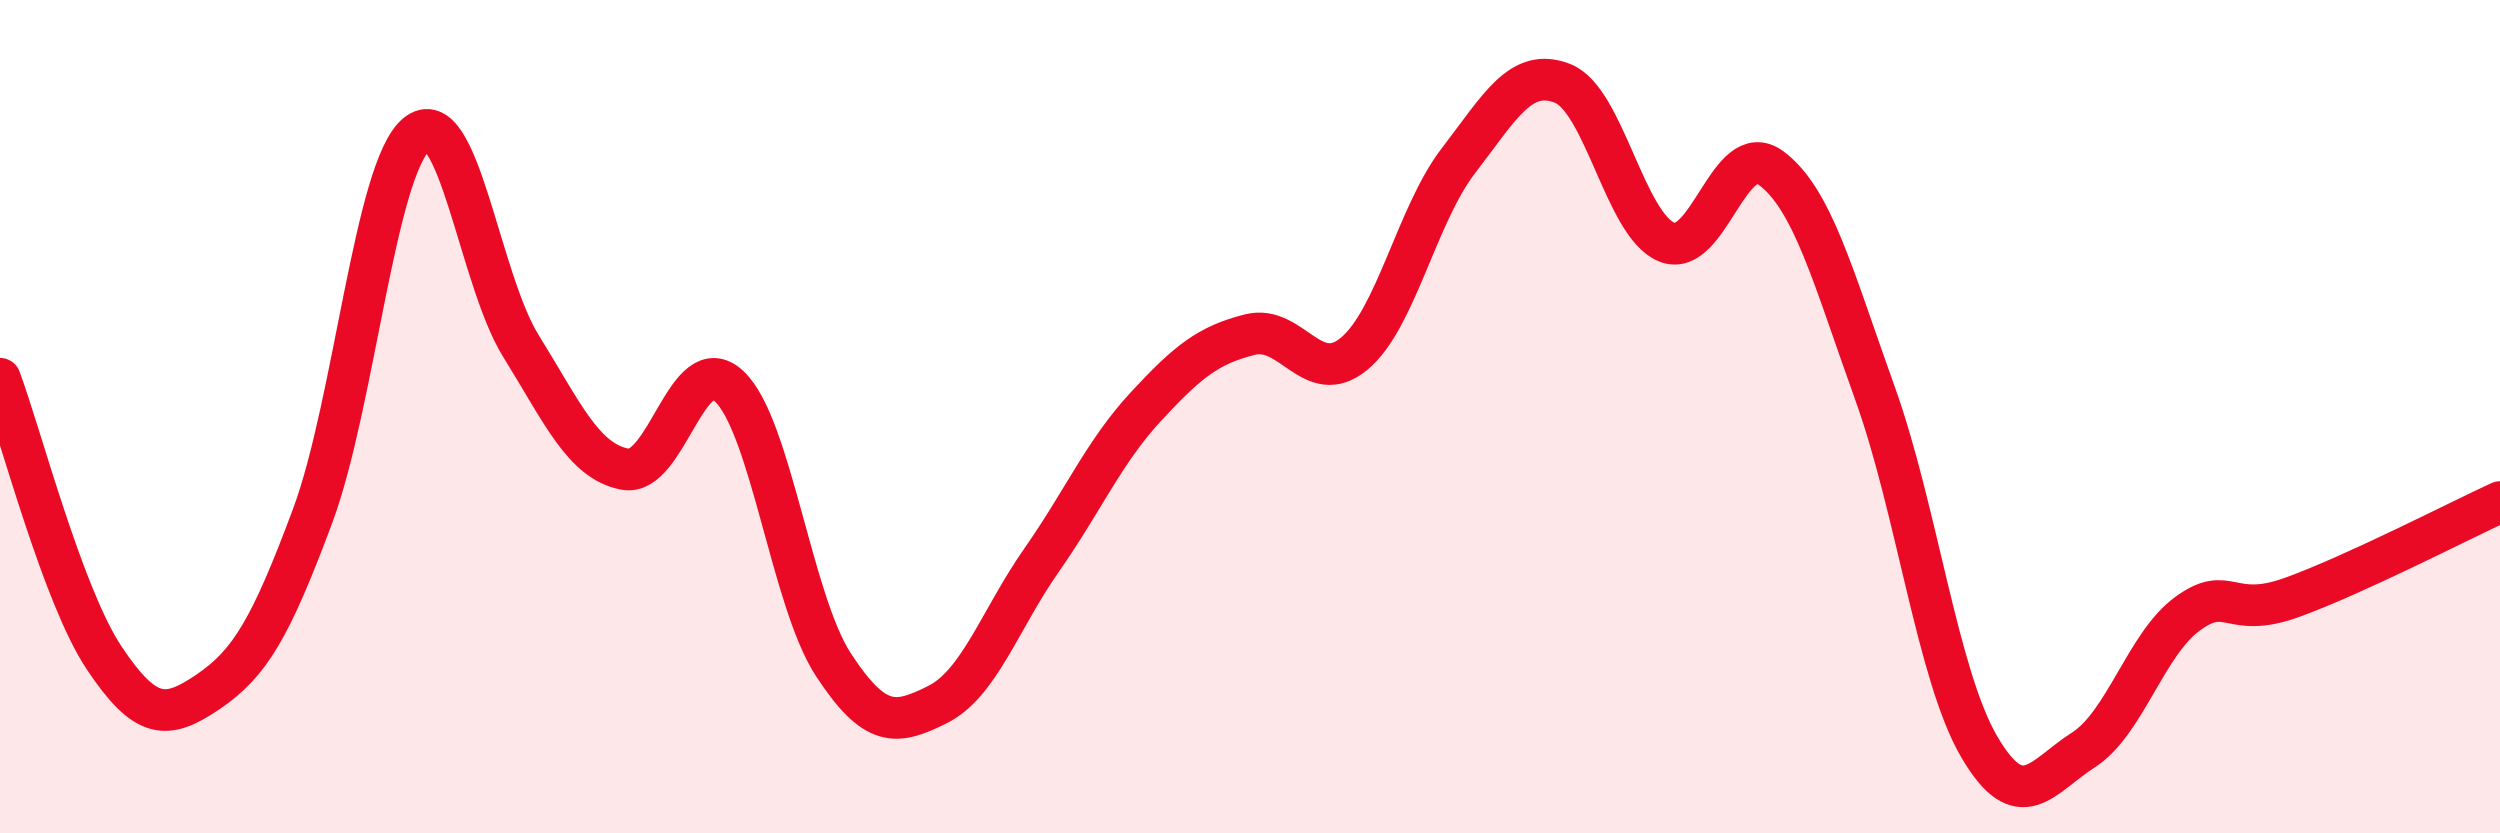 
    <svg width="60" height="20" viewBox="0 0 60 20" xmlns="http://www.w3.org/2000/svg">
      <path
        d="M 0,9.09 C 0.5,10.43 1.5,14.29 2.5,15.79 C 3.5,17.29 4,17.28 5,16.6 C 6,15.92 6.5,15.07 7.5,12.39 C 8.5,9.71 9,4.04 10,3.22 C 11,2.4 11.5,6.69 12.5,8.3 C 13.5,9.91 14,11.07 15,11.26 C 16,11.45 16.5,8.33 17.5,9.27 C 18.5,10.21 19,14.42 20,15.95 C 21,17.48 21.5,17.41 22.5,16.91 C 23.5,16.41 24,14.87 25,13.44 C 26,12.01 26.5,10.84 27.5,9.76 C 28.5,8.68 29,8.28 30,8.03 C 31,7.78 31.5,9.32 32.5,8.49 C 33.5,7.66 34,5.16 35,3.86 C 36,2.56 36.5,1.61 37.5,2 C 38.5,2.39 39,5.4 40,5.81 C 41,6.22 41.5,3.3 42.5,4.03 C 43.5,4.76 44,6.66 45,9.44 C 46,12.22 46.5,16.21 47.5,17.92 C 48.5,19.63 49,18.64 50,18 C 51,17.36 51.5,15.46 52.5,14.73 C 53.5,14 53.5,14.88 55,14.34 C 56.5,13.8 59,12.51 60,12.05L60 20L0 20Z"
        fill="#EB0A25"
        opacity="0.1"
        stroke-linecap="round"
        stroke-linejoin="round"
      />
      <path
        d="M 0,9.09 C 0.5,10.43 1.5,14.29 2.5,15.79 C 3.5,17.29 4,17.28 5,16.6 C 6,15.92 6.5,15.07 7.5,12.39 C 8.5,9.71 9,4.04 10,3.22 C 11,2.4 11.5,6.69 12.5,8.3 C 13.5,9.91 14,11.07 15,11.26 C 16,11.45 16.5,8.33 17.5,9.27 C 18.5,10.21 19,14.42 20,15.95 C 21,17.48 21.5,17.41 22.5,16.91 C 23.5,16.41 24,14.87 25,13.44 C 26,12.01 26.5,10.84 27.5,9.76 C 28.5,8.68 29,8.28 30,8.03 C 31,7.78 31.5,9.32 32.5,8.49 C 33.5,7.66 34,5.16 35,3.86 C 36,2.56 36.5,1.61 37.5,2 C 38.5,2.39 39,5.4 40,5.81 C 41,6.22 41.5,3.3 42.5,4.03 C 43.5,4.76 44,6.66 45,9.44 C 46,12.22 46.5,16.21 47.5,17.92 C 48.5,19.63 49,18.64 50,18 C 51,17.36 51.5,15.46 52.5,14.73 C 53.5,14 53.5,14.88 55,14.34 C 56.5,13.8 59,12.51 60,12.05"
        stroke="#EB0A25"
        stroke-width="1"
        fill="none"
        stroke-linecap="round"
        stroke-linejoin="round"
      />
    </svg>
  